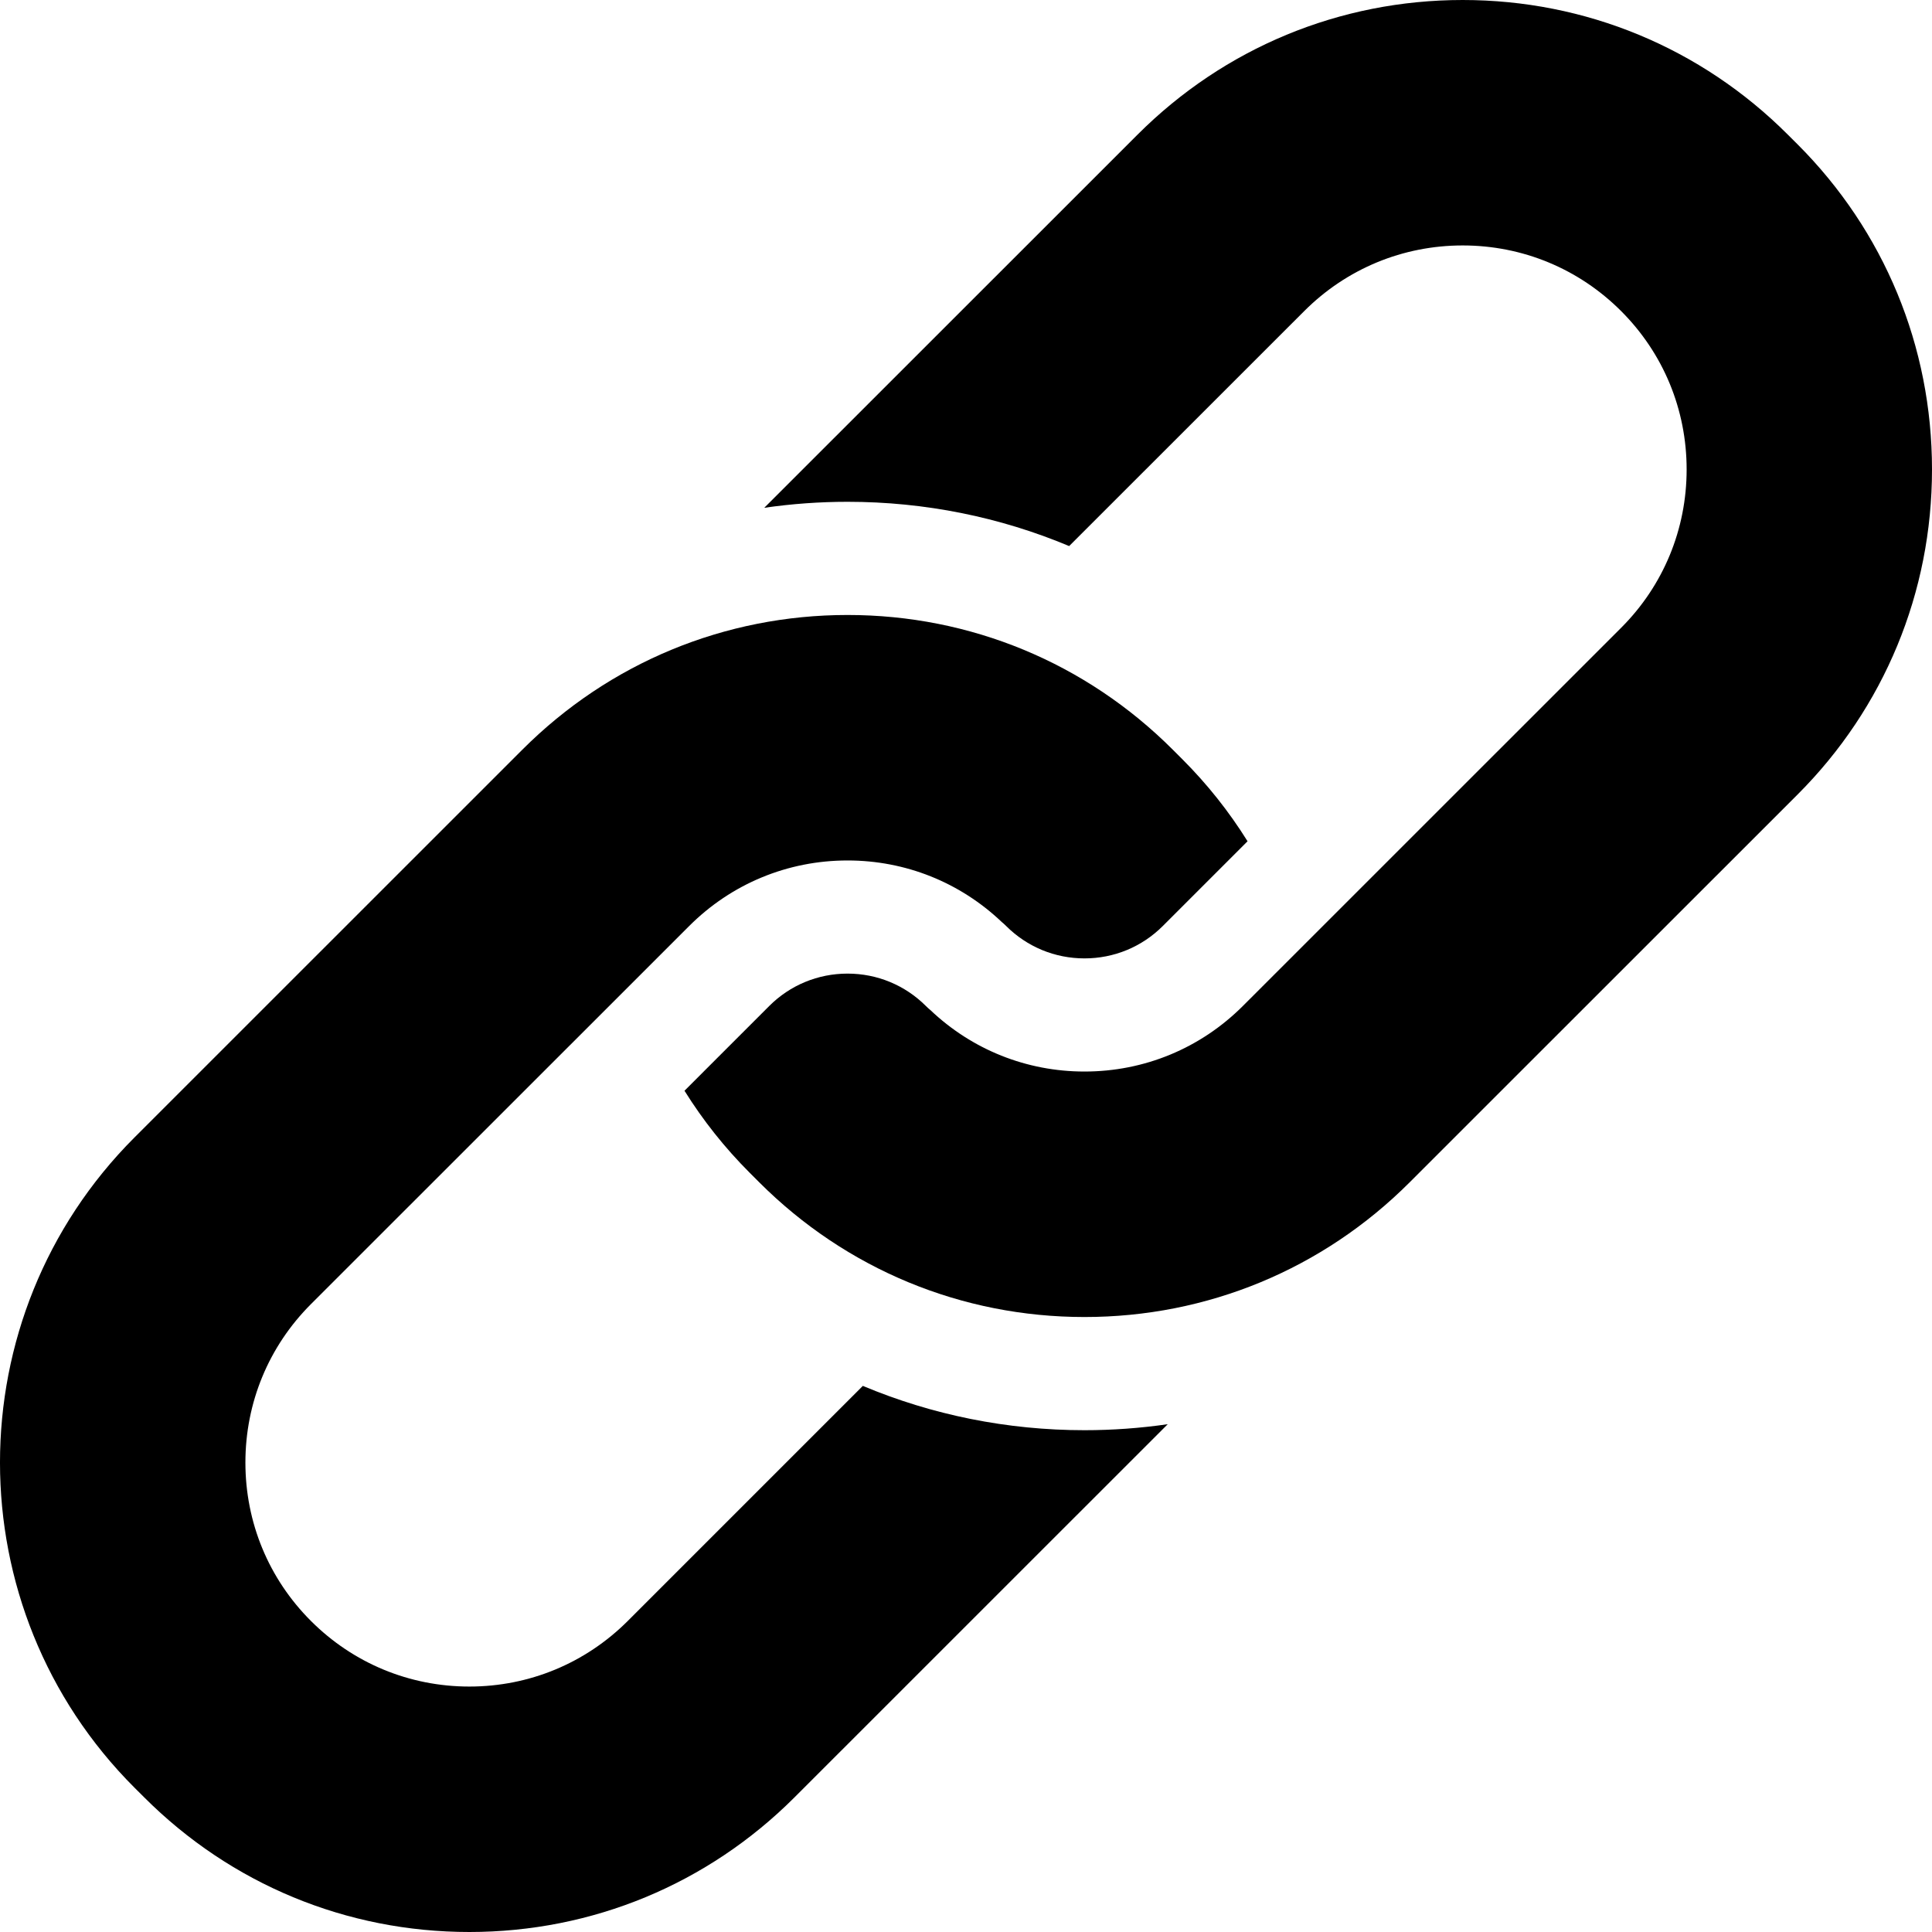 <svg width="48" height="48" viewBox="0 0 48 48" fill="none" xmlns="http://www.w3.org/2000/svg">
<g clip-path="url(#clip0_2697_11414)">
<path d="M12.978 18.625L3.341 28.26C-1.114 32.714 -1.114 39.96 3.341 44.414L3.582 44.654C5.74 46.812 8.608 48 11.661 48C14.713 48 17.582 46.812 19.74 44.654L29.012 35.384C28.327 35.483 27.636 35.533 26.944 35.533C25.021 35.533 23.158 35.154 21.437 34.432L15.597 40.272C14.545 41.323 13.147 41.902 11.661 41.902C10.174 41.902 8.776 41.323 7.725 40.272C6.675 39.223 6.097 37.825 6.097 36.337C6.097 34.849 6.675 33.451 7.725 32.401L17.121 23.008C18.173 21.956 19.57 21.378 21.057 21.378C22.495 21.378 23.849 21.92 24.887 22.906C24.925 22.937 24.961 22.969 24.996 23.005C25.517 23.525 26.208 23.811 26.944 23.811C27.679 23.811 28.371 23.525 28.891 23.005L30.995 20.901C30.535 20.163 29.992 19.48 29.377 18.865L29.137 18.625C26.978 16.467 24.109 15.279 21.058 15.279C18.006 15.279 15.136 16.467 12.978 18.625Z" fill="black"/>
<path d="M44.66 19.74C46.814 17.587 48 14.718 48 11.663C48 8.608 46.814 5.74 44.66 3.586L44.419 3.346C42.261 1.188 39.392 0 36.34 0C33.288 0 30.419 1.188 28.261 3.346L18.988 12.616C19.673 12.517 20.365 12.467 21.057 12.467C22.979 12.467 24.843 12.846 26.563 13.567L32.404 7.728C33.455 6.677 34.853 6.098 36.34 6.098C37.827 6.098 39.225 6.677 40.276 7.728C41.326 8.778 41.904 10.175 41.904 11.663C41.904 13.151 41.326 14.549 40.276 15.598L30.88 24.992C29.828 26.044 28.43 26.622 26.944 26.622C25.506 26.622 24.152 26.08 23.114 25.094C23.076 25.063 23.039 25.03 23.005 24.995C22.484 24.475 21.793 24.189 21.057 24.189C20.322 24.189 19.63 24.475 19.11 24.995L17.006 27.099C17.466 27.837 18.009 28.52 18.624 29.135L18.864 29.375C21.023 31.533 23.891 32.721 26.944 32.721C29.995 32.721 32.865 31.533 35.022 29.375L44.66 19.74Z" fill="black"/>
</g>
<defs>
<clipPath id="clip0_2697_11414">
<rect width="48" height="48" fill="white"/>
</clipPath>
</defs>
</svg>
